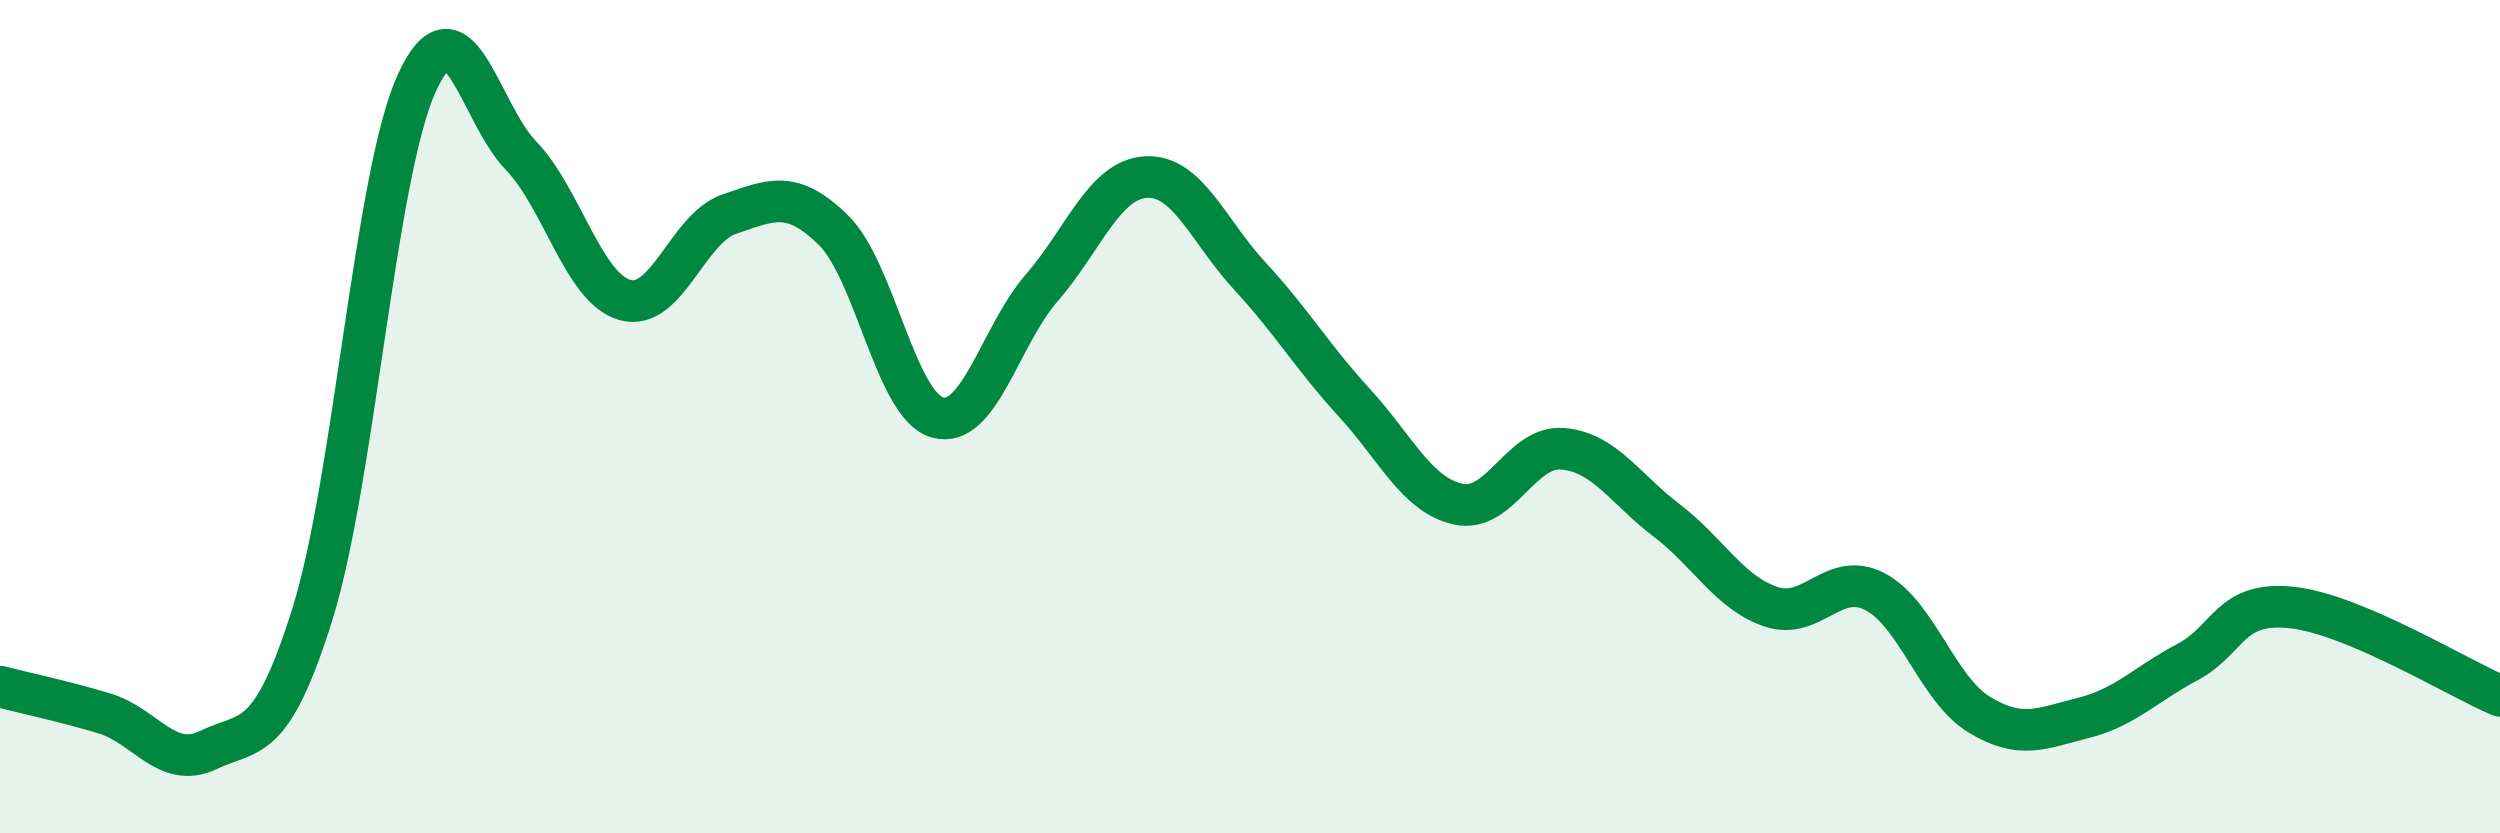
    <svg width="60" height="20" viewBox="0 0 60 20" xmlns="http://www.w3.org/2000/svg">
      <path
        d="M 0,16.48 C 0.5,16.61 1.5,16.82 2.5,17.12 C 3.5,17.42 4,18.48 5,18 C 6,17.52 6.5,17.93 7.5,14.73 C 8.5,11.53 9,4.2 10,2 C 11,-0.2 11.5,2.69 12.5,3.73 C 13.5,4.77 14,6.92 15,7.2 C 16,7.48 16.5,5.48 17.5,5.14 C 18.5,4.8 19,4.54 20,5.52 C 21,6.5 21.5,9.74 22.5,10.02 C 23.5,10.3 24,8.06 25,6.91 C 26,5.76 26.5,4.31 27.5,4.25 C 28.5,4.19 29,5.55 30,6.63 C 31,7.71 31.5,8.57 32.5,9.66 C 33.5,10.75 34,11.88 35,12.1 C 36,12.32 36.5,10.69 37.5,10.77 C 38.5,10.85 39,11.73 40,12.49 C 41,13.25 41.5,14.22 42.5,14.56 C 43.5,14.9 44,13.68 45,14.2 C 46,14.72 46.5,16.54 47.5,17.15 C 48.5,17.76 49,17.48 50,17.23 C 51,16.98 51.5,16.42 52.5,15.89 C 53.5,15.36 53.5,14.42 55,14.58 C 56.5,14.74 59,16.28 60,16.7L60 20L0 20Z"
        fill="#008740"
        opacity="0.1"
        stroke-linecap="round"
        stroke-linejoin="round"
      />
      <path
        d="M 0,16.48 C 0.5,16.61 1.5,16.82 2.5,17.12 C 3.5,17.42 4,18.48 5,18 C 6,17.52 6.5,17.93 7.5,14.73 C 8.5,11.53 9,4.2 10,2 C 11,-0.2 11.5,2.69 12.5,3.73 C 13.5,4.77 14,6.92 15,7.2 C 16,7.48 16.5,5.48 17.5,5.14 C 18.5,4.8 19,4.54 20,5.52 C 21,6.5 21.5,9.74 22.5,10.02 C 23.5,10.3 24,8.06 25,6.91 C 26,5.76 26.5,4.31 27.5,4.25 C 28.5,4.19 29,5.55 30,6.63 C 31,7.71 31.5,8.57 32.5,9.66 C 33.5,10.75 34,11.88 35,12.1 C 36,12.32 36.5,10.69 37.5,10.77 C 38.5,10.85 39,11.73 40,12.49 C 41,13.25 41.5,14.22 42.5,14.56 C 43.5,14.9 44,13.68 45,14.2 C 46,14.72 46.5,16.54 47.5,17.15 C 48.5,17.76 49,17.48 50,17.23 C 51,16.98 51.5,16.42 52.5,15.89 C 53.5,15.36 53.5,14.42 55,14.58 C 56.5,14.74 59,16.28 60,16.7"
        stroke="#008740"
        stroke-width="1"
        fill="none"
        stroke-linecap="round"
        stroke-linejoin="round"
      />
    </svg>
  